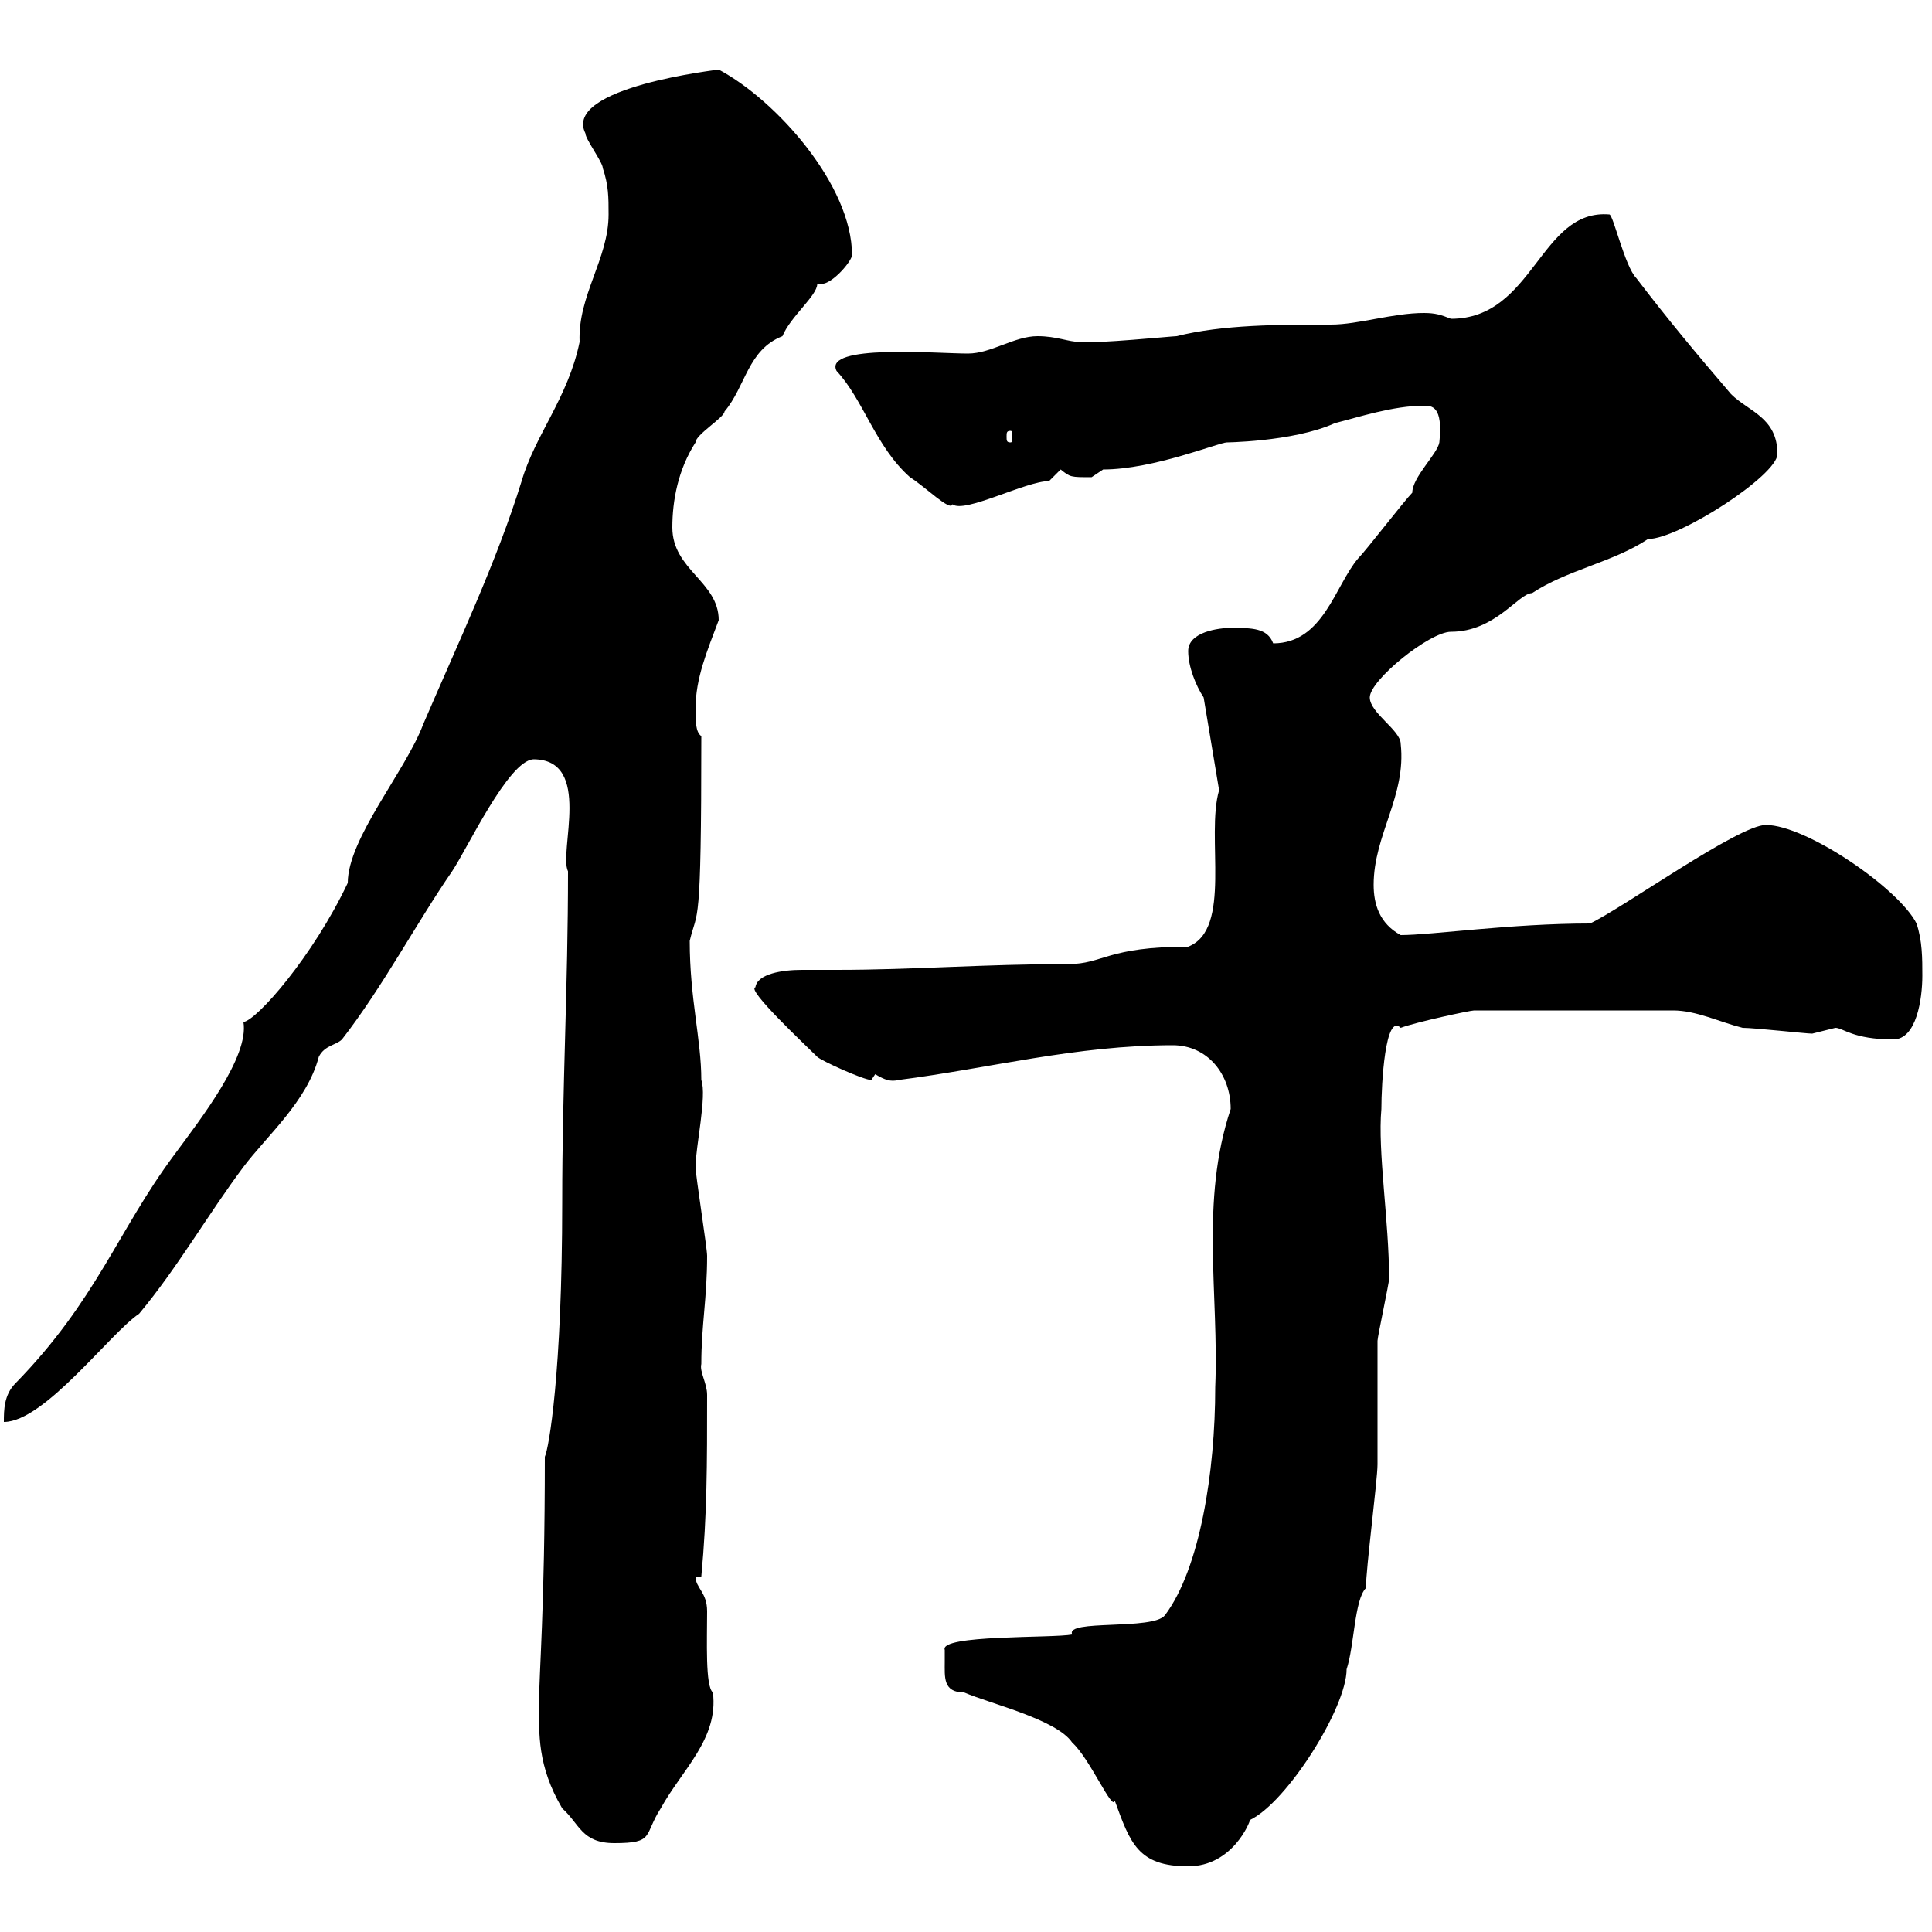 <svg xmlns="http://www.w3.org/2000/svg" xmlns:xlink="http://www.w3.org/1999/xlink" width="300" height="300"><path d="M146.70 258C146.70 260.40 146.40 262.80 149.70 262.80C153.90 264.60 164.10 267 166.50 270.60C169.20 273 172.80 281.40 173.10 279.60C175.50 286.20 176.70 289.80 184.50 289.80C191.40 289.80 194.10 282.90 194.10 282.60C199.80 279.90 209.10 265.20 209.10 259.20C210.30 255.60 210.30 248.40 212.10 246.60C212.10 243.60 213.90 229.80 213.90 227.40C213.90 225.60 213.90 210 213.90 208.20C213.90 207.60 215.70 199.20 215.70 198.60C215.70 189.60 213.90 178.80 214.50 172.20C214.50 168.30 215.10 157.20 217.50 159.60C219.90 158.70 228.30 156.90 228.90 156.90L259.80 156.90C263.40 156.90 267 158.70 270.60 159.60C272.40 159.60 280.50 160.50 281.40 160.50C281.40 160.50 285 159.60 285 159.60C286.20 159.60 287.70 161.40 294 161.40C297.60 161.40 298.50 155.10 298.50 151.50C298.50 148.80 298.50 146.10 297.60 143.40C294.90 138 280.50 128.10 274.20 128.10C270 128.10 252 141 246.90 143.40C234.60 143.40 222.30 145.20 217.50 145.20C214.20 143.40 213.30 140.40 213.30 137.40C213.30 129.60 218.40 123.60 217.50 115.50C217.50 113.40 212.70 110.70 212.70 108.30C212.70 105.60 222 98.10 225.30 98.10C232.20 98.10 235.80 92.10 237.90 92.10C243.30 88.50 250.50 87.30 255.90 83.70C260.70 83.70 276 73.80 276 70.50C276 64.80 271.50 63.90 268.80 61.20C263.40 54.90 258.90 49.50 254.10 43.20C252.30 41.40 250.50 33.30 249.90 33.30C239.10 32.40 238.20 49.50 225.30 49.50C223.80 48.90 222.90 48.60 221.10 48.60C216.30 48.60 210.90 50.40 206.70 50.40C198.60 50.40 189.90 50.40 182.70 52.20C182.10 52.20 170.10 53.40 167.70 53.10C165.90 53.10 164.10 52.20 161.10 52.20C157.50 52.20 153.90 54.90 150.30 54.90C145.50 54.90 127.80 53.40 129.90 57.60C134.10 62.10 135.90 69.30 141.30 74.10C143.70 75.60 147.60 79.50 147.90 78.30C149.70 79.80 159.30 74.70 162.90 74.70C162.90 74.70 164.70 72.90 164.70 72.90C166.20 74.10 166.20 74.10 169.50 74.10C169.50 74.10 171.30 72.90 171.30 72.90C179.10 72.90 189.30 68.70 190.50 68.70C189.60 68.70 200.70 68.70 207.30 65.70C210.90 64.80 216.30 63 221.10 63C222.30 63 224.10 63 223.50 68.70C223.20 70.50 219.30 74.10 219.30 76.50C218.10 77.70 212.10 85.50 210.90 86.70C207.30 90.90 205.50 99.90 197.70 99.90C196.80 97.50 194.40 97.50 191.10 97.50C189.30 97.50 184.50 98.10 184.50 101.10C184.50 103.50 185.70 106.50 186.90 108.30L189.30 122.70C187.20 129.90 191.40 144.30 184.50 147C171.90 147 171.30 149.70 165.90 149.70C152.70 149.70 141.90 150.60 129.90 150.60C128.40 150.60 126.60 150.60 124.50 150.60C121.50 150.60 117.60 151.20 117.30 153.30C115.80 153.60 125.10 162.30 126.90 164.10C127.50 164.70 134.10 167.70 135.30 167.70C135.30 167.70 135.90 166.80 135.90 166.80C137.40 167.70 138.30 168 139.50 167.70C153.60 165.90 167.10 162.30 182.10 162.30C187.50 162.30 191.10 166.80 191.10 172.20C186.30 186.60 189.30 201 188.70 215.40C188.70 228.60 186.30 243.60 180.90 250.80C179.10 253.20 165.30 251.40 166.50 253.80C163.50 254.40 145.80 253.80 146.70 256.20C146.70 256.20 146.70 258 146.70 258ZM83.70 264.60C83.70 269.10 83.40 274.20 87.30 280.80C90 283.20 90.30 286.20 95.40 286.20C101.70 286.20 99.90 285 102.60 280.80C105.90 274.80 111.60 270 110.70 262.80C109.50 261.90 109.80 254.70 109.80 250.20C109.80 247.20 108 246.60 108 244.80L108.90 244.80C109.80 235.20 109.80 227.40 109.80 216.60C109.80 214.80 108.60 213 108.90 211.80C108.90 205.80 109.80 201.60 109.80 195C109.80 193.80 108 182.40 108 181.20C108 178.20 109.80 170.10 108.90 167.70C108.90 161.40 107.10 155.10 107.10 146.10C108.30 141 108.90 145.20 108.90 114.30C108 113.70 108 111.90 108 110.10C108 105.30 109.80 101.10 111.60 96.30C111.60 90.30 104.40 88.50 104.40 81.90C104.40 77.70 105.30 72.90 108 68.70C108 67.50 112.50 64.80 112.50 63.90C115.80 60 116.10 54.30 121.50 52.20C122.70 49.20 126.90 45.90 126.90 44.10C126.90 44.10 127.50 44.10 127.50 44.10C129.30 44.10 132.30 40.50 132.30 39.60C132.30 28.80 120.60 15.60 111.60 10.80C111.90 10.80 87.30 13.50 90.90 20.70C90.90 21.60 93.60 25.20 93.60 26.10C94.50 28.80 94.50 30.60 94.50 33.30C94.50 40.20 89.70 45.90 90 53.10C88.20 61.80 83.10 67.50 81 74.70C77.10 87.30 71.10 99.90 65.70 112.50C63 119.70 54 130.20 54 137.10C48.60 148.50 39.90 158.40 37.80 158.70C38.70 164.10 31.20 173.70 27 179.40C18.30 191.10 15 201.90 2.40 214.80C0.60 216.60 0.60 219 0.60 220.80C6.90 220.80 17.10 207 21.60 204C27.60 196.80 32.40 188.40 37.80 181.20C41.40 176.40 47.70 171 49.50 164.10C50.40 162.30 52.20 162.30 53.10 161.40C59.40 153.30 64.80 143.10 70.20 135.30C72.60 131.70 78.90 118.20 82.80 117.90C92.10 117.90 86.70 132.30 88.20 135.30C88.20 153.30 87.30 168.60 87.30 186.60C87.30 213.30 85.20 225 84.60 226.20C84.60 250.20 83.70 259.50 83.70 264.60ZM156.90 66.90C157.20 66.90 157.20 67.20 157.20 67.80C157.20 68.40 157.20 68.70 156.90 68.70C156.30 68.70 156.30 68.40 156.30 67.80C156.30 67.20 156.30 66.90 156.90 66.90Z"/></svg>